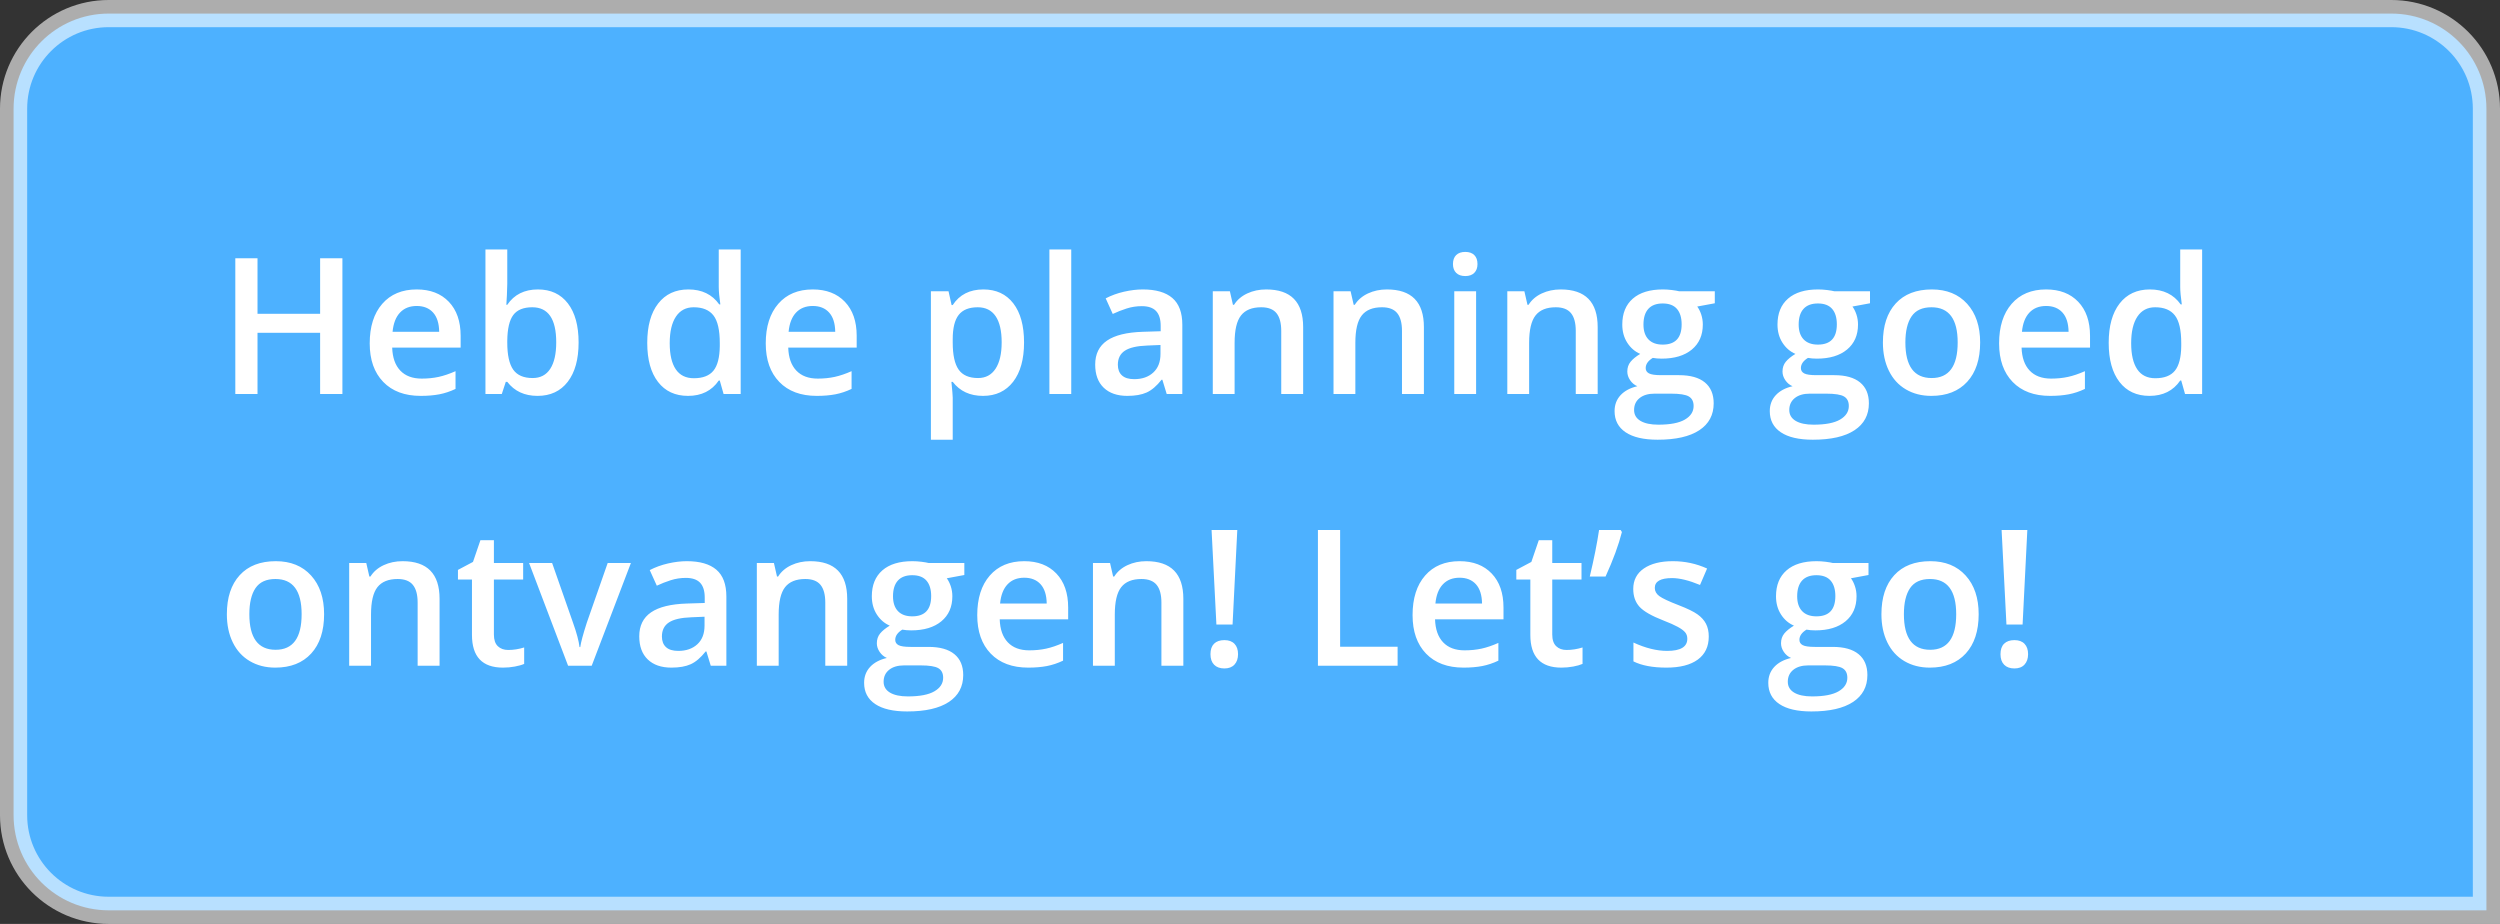 <?xml version="1.0" encoding="UTF-8"?>
<svg width="184px" height="68px" viewBox="0 0 184 68" version="1.1" xmlns="http://www.w3.org/2000/svg" xmlns:xlink="http://www.w3.org/1999/xlink">
    <rect x="0" y="0" width="184" height="68" fill="#333333" stroke="none"/>
    <title>Group</title>
    <g id="Page-1" stroke="none" stroke-width="1" fill="none" fill-rule="evenodd">
        <g id="Company-/-Width-1920-Copy-89" transform="translate(-1411, -613)">
            <g id="Group" transform="translate(1411, 613)">
                <path d="M176,1 C177.933,1 179.683,1.784 180.95,3.05 C182.216,4.317 183,6.067 183,8 L183,8 L183,67 L8,67 C6.067,67 4.317,66.216 3.05,64.95 C1.784,63.683 1,61.933 1,60 L1,60 L1,8 C1,6.067 1.784,4.317 3.05,3.05 C4.317,1.784 6.067,1 8,1 L8,1 Z" id="Rectangle" stroke-opacity="0.6" stroke="#FFFFFF" stroke-width="2" fill="#4DB1FF"></path>
                <path d="M18.953,29 L18.953,24.495 L23.561,24.495 L23.561,29 L25.201,29 L25.201,19.006 L23.561,19.006 L23.561,23.094 L18.953,23.094 L18.953,19.006 L17.319,19.006 L17.319,29 L18.953,29 Z M30.964,29.137 C31.479,29.137 31.937,29.098 32.338,29.021 C32.739,28.943 33.135,28.811 33.527,28.624 L33.527,28.624 L33.527,27.318 C33.085,27.514 32.672,27.654 32.287,27.739 C31.902,27.823 31.486,27.865 31.039,27.865 C30.36,27.865 29.834,27.668 29.46,27.274 C29.086,26.88 28.888,26.316 28.865,25.582 L28.865,25.582 L33.903,25.582 L33.903,24.714 C33.903,23.652 33.614,22.818 33.035,22.212 C32.456,21.606 31.668,21.303 30.67,21.303 C29.594,21.303 28.749,21.656 28.134,22.362 C27.519,23.069 27.211,24.039 27.211,25.274 C27.211,26.478 27.542,27.422 28.206,28.108 C28.869,28.794 29.788,29.137 30.964,29.137 Z M32.324,24.42 L28.893,24.42 C28.952,23.8 29.135,23.328 29.443,23.005 C29.75,22.681 30.16,22.52 30.67,22.52 C31.18,22.52 31.581,22.68 31.873,23.001 C32.165,23.323 32.315,23.796 32.324,24.42 L32.324,24.42 Z M39.563,29.137 C40.511,29.137 41.252,28.792 41.785,28.101 C42.318,27.411 42.585,26.446 42.585,25.206 C42.585,23.971 42.322,23.012 41.795,22.328 C41.269,21.645 40.534,21.303 39.591,21.303 C38.597,21.303 37.845,21.679 37.335,22.431 L37.335,22.431 L37.267,22.431 C37.276,22.33 37.289,22.096 37.308,21.727 C37.326,21.357 37.335,21.079 37.335,20.893 L37.335,18.363 L35.729,18.363 L35.729,29 L36.932,29 L37.226,28.104 L37.335,28.104 C37.864,28.793 38.606,29.137 39.563,29.137 Z M39.201,27.824 C38.54,27.824 38.064,27.618 37.772,27.206 C37.481,26.793 37.335,26.127 37.335,25.206 L37.335,25.206 L37.335,25.097 C37.344,24.203 37.491,23.567 37.776,23.186 C38.061,22.806 38.527,22.615 39.174,22.615 C40.35,22.615 40.938,23.474 40.938,25.192 C40.938,26.045 40.791,26.696 40.497,27.147 C40.203,27.599 39.771,27.824 39.201,27.824 Z M50.638,29.137 C51.631,29.137 52.385,28.761 52.9,28.009 L52.9,28.009 L52.976,28.009 L53.256,29 L54.514,29 L54.514,18.363 L52.9,18.363 L52.9,21.118 C52.9,21.433 52.939,21.861 53.017,22.403 L53.017,22.403 L52.935,22.403 C52.415,21.67 51.659,21.303 50.665,21.303 C49.717,21.303 48.975,21.648 48.44,22.338 C47.904,23.029 47.637,23.994 47.637,25.233 C47.637,26.468 47.901,27.428 48.43,28.111 C48.958,28.795 49.694,29.137 50.638,29.137 Z M51.068,27.838 C50.476,27.838 50.032,27.618 49.735,27.178 C49.439,26.738 49.291,26.099 49.291,25.261 C49.291,24.413 49.444,23.76 49.749,23.302 C50.054,22.844 50.49,22.615 51.055,22.615 C51.715,22.615 52.201,22.816 52.511,23.217 C52.821,23.618 52.976,24.295 52.976,25.247 L52.976,25.247 L52.976,25.473 C52.966,26.307 52.812,26.909 52.511,27.281 C52.21,27.652 51.729,27.838 51.068,27.838 Z M60.112,29.137 C60.627,29.137 61.085,29.098 61.486,29.021 C61.887,28.943 62.284,28.811 62.676,28.624 L62.676,28.624 L62.676,27.318 C62.234,27.514 61.82,27.654 61.435,27.739 C61.05,27.823 60.634,27.865 60.188,27.865 C59.508,27.865 58.982,27.668 58.608,27.274 C58.235,26.88 58.036,26.316 58.014,25.582 L58.014,25.582 L63.052,25.582 L63.052,24.714 C63.052,23.652 62.762,22.818 62.184,22.212 C61.605,21.606 60.816,21.303 59.818,21.303 C58.743,21.303 57.897,21.656 57.282,22.362 C56.667,23.069 56.359,24.039 56.359,25.274 C56.359,26.478 56.691,27.422 57.354,28.108 C58.017,28.794 58.937,29.137 60.112,29.137 Z M61.473,24.42 L58.041,24.42 C58.1,23.8 58.284,23.328 58.591,23.005 C58.899,22.681 59.308,22.52 59.818,22.52 C60.329,22.52 60.73,22.68 61.021,23.001 C61.313,23.323 61.464,23.796 61.473,24.42 L61.473,24.42 Z M70.12,32.363 L70.12,29.267 C70.12,29.13 70.088,28.743 70.024,28.104 L70.024,28.104 L70.12,28.104 C70.649,28.793 71.392,29.137 72.349,29.137 C73.292,29.137 74.031,28.79 74.567,28.098 C75.102,27.405 75.37,26.441 75.37,25.206 C75.37,23.971 75.107,23.012 74.581,22.328 C74.054,21.645 73.319,21.303 72.376,21.303 C71.373,21.303 70.621,21.686 70.12,22.451 L70.12,22.451 L70.038,22.451 C69.924,21.918 69.849,21.581 69.812,21.439 L69.812,21.439 L68.514,21.439 L68.514,32.363 L70.12,32.363 Z M71.986,27.824 C71.326,27.824 70.849,27.618 70.558,27.206 C70.266,26.793 70.12,26.127 70.12,25.206 L70.12,25.206 L70.12,24.967 C70.12,24.146 70.267,23.549 70.561,23.176 C70.855,22.802 71.321,22.615 71.959,22.615 C72.538,22.615 72.976,22.833 73.275,23.268 C73.573,23.703 73.723,24.345 73.723,25.192 C73.723,26.035 73.572,26.685 73.271,27.141 C72.971,27.596 72.542,27.824 71.986,27.824 Z M78.843,29 L78.843,18.363 L77.236,18.363 L77.236,29 L78.843,29 Z M82.972,29.137 C83.55,29.137 84.024,29.054 84.394,28.887 C84.763,28.721 85.13,28.408 85.494,27.947 L85.494,27.947 L85.549,27.947 L85.87,29 L87.019,29 L87.019,23.907 C87.019,23.009 86.774,22.351 86.284,21.932 C85.794,21.512 85.068,21.303 84.106,21.303 C83.674,21.303 83.213,21.359 82.726,21.47 C82.238,21.582 81.789,21.745 81.379,21.959 L81.379,21.959 L81.898,23.107 C82.227,22.952 82.568,22.818 82.924,22.704 C83.279,22.59 83.651,22.533 84.038,22.533 C84.512,22.533 84.862,22.653 85.087,22.892 C85.313,23.131 85.426,23.493 85.426,23.976 L85.426,23.976 L85.426,24.379 L84.12,24.42 C82.935,24.456 82.053,24.673 81.475,25.069 C80.896,25.466 80.606,26.054 80.606,26.833 C80.606,27.567 80.815,28.134 81.232,28.535 C81.649,28.936 82.229,29.137 82.972,29.137 Z M83.478,27.906 C83.076,27.906 82.776,27.814 82.575,27.629 C82.375,27.445 82.274,27.184 82.274,26.847 C82.274,26.382 82.446,26.037 82.791,25.811 C83.135,25.585 83.685,25.459 84.441,25.432 L84.441,25.432 L85.412,25.391 L85.412,26.047 C85.412,26.635 85.236,27.092 84.882,27.417 C84.529,27.743 84.061,27.906 83.478,27.906 Z M90.867,29 L90.867,25.233 C90.867,24.29 91.024,23.618 91.339,23.217 C91.653,22.816 92.15,22.615 92.829,22.615 C93.34,22.615 93.712,22.759 93.947,23.046 C94.181,23.333 94.299,23.768 94.299,24.352 L94.299,24.352 L94.299,29 L95.912,29 L95.912,24.071 C95.912,22.226 95.005,21.303 93.191,21.303 C92.681,21.303 92.216,21.401 91.797,21.597 C91.378,21.793 91.054,22.071 90.826,22.431 L90.826,22.431 L90.744,22.431 L90.519,21.439 L89.261,21.439 L89.261,29 L90.867,29 Z M99.754,29 L99.754,25.233 C99.754,24.29 99.911,23.618 100.226,23.217 C100.54,22.816 101.037,22.615 101.716,22.615 C102.226,22.615 102.599,22.759 102.833,23.046 C103.068,23.333 103.186,23.768 103.186,24.352 L103.186,24.352 L103.186,29 L104.799,29 L104.799,24.071 C104.799,22.226 103.892,21.303 102.078,21.303 C101.568,21.303 101.103,21.401 100.684,21.597 C100.264,21.793 99.941,22.071 99.713,22.431 L99.713,22.431 L99.631,22.431 L99.405,21.439 L98.147,21.439 L98.147,29 L99.754,29 Z M107.848,20.318 C108.13,20.318 108.35,20.24 108.507,20.083 C108.665,19.925 108.743,19.71 108.743,19.437 C108.743,19.149 108.665,18.928 108.507,18.773 C108.35,18.618 108.13,18.541 107.848,18.541 C107.556,18.541 107.332,18.618 107.174,18.773 C107.017,18.928 106.938,19.149 106.938,19.437 C106.938,19.71 107.017,19.925 107.174,20.083 C107.332,20.24 107.556,20.318 107.848,20.318 Z M108.641,29 L108.641,21.439 L107.034,21.439 L107.034,29 L108.641,29 Z M112.544,29 L112.544,25.233 C112.544,24.29 112.701,23.618 113.016,23.217 C113.33,22.816 113.827,22.615 114.506,22.615 C115.016,22.615 115.389,22.759 115.624,23.046 C115.858,23.333 115.976,23.768 115.976,24.352 L115.976,24.352 L115.976,29 L117.589,29 L117.589,24.071 C117.589,22.226 116.682,21.303 114.868,21.303 C114.358,21.303 113.893,21.401 113.474,21.597 C113.054,21.793 112.731,22.071 112.503,22.431 L112.503,22.431 L112.421,22.431 L112.195,21.439 L110.938,21.439 L110.938,29 L112.544,29 Z M122.005,32.363 C123.34,32.363 124.361,32.131 125.067,31.666 C125.774,31.201 126.127,30.54 126.127,29.684 C126.127,29.014 125.91,28.501 125.478,28.146 C125.045,27.79 124.411,27.612 123.577,27.612 L123.577,27.612 L122.258,27.612 C121.825,27.612 121.528,27.569 121.366,27.482 C121.204,27.396 121.123,27.266 121.123,27.093 C121.123,26.806 121.296,26.555 121.643,26.341 C121.839,26.377 122.057,26.396 122.299,26.396 C123.242,26.396 123.983,26.172 124.521,25.726 C125.058,25.279 125.327,24.666 125.327,23.887 C125.327,23.627 125.288,23.381 125.211,23.148 C125.133,22.916 125.035,22.72 124.917,22.561 L124.917,22.561 L126.209,22.321 L126.209,21.439 L123.591,21.439 C123.472,21.408 123.296,21.377 123.061,21.347 C122.826,21.318 122.602,21.303 122.388,21.303 C121.431,21.303 120.694,21.528 120.176,21.979 C119.659,22.431 119.4,23.066 119.4,23.887 C119.4,24.397 119.522,24.843 119.766,25.223 C120.01,25.604 120.328,25.878 120.72,26.047 C120.405,26.238 120.168,26.432 120.009,26.628 C119.849,26.824 119.77,27.063 119.77,27.346 C119.77,27.569 119.839,27.782 119.978,27.985 C120.117,28.188 120.294,28.335 120.508,28.426 C119.979,28.549 119.568,28.769 119.274,29.085 C118.98,29.402 118.833,29.793 118.833,30.258 C118.833,30.932 119.104,31.452 119.646,31.816 C120.189,32.181 120.975,32.363 122.005,32.363 Z M122.374,25.363 C121.918,25.363 121.569,25.236 121.325,24.98 C121.081,24.725 120.959,24.361 120.959,23.887 C120.959,23.381 121.079,22.996 121.318,22.731 C121.557,22.467 121.909,22.335 122.374,22.335 C122.843,22.335 123.193,22.468 123.423,22.735 C123.653,23.001 123.769,23.381 123.769,23.873 C123.769,24.867 123.304,25.363 122.374,25.363 Z M122.053,31.256 C121.488,31.256 121.049,31.162 120.737,30.976 C120.425,30.789 120.269,30.522 120.269,30.176 C120.269,29.807 120.404,29.514 120.675,29.297 C120.946,29.081 121.312,28.973 121.772,28.973 L121.772,28.973 L122.989,28.973 C123.627,28.973 124.064,29.042 124.298,29.181 C124.533,29.32 124.65,29.554 124.65,29.882 C124.65,30.297 124.436,30.629 124.008,30.88 C123.579,31.131 122.928,31.256 122.053,31.256 Z M133.428,32.363 C134.763,32.363 135.784,32.131 136.49,31.666 C137.197,31.201 137.55,30.54 137.55,29.684 C137.55,29.014 137.333,28.501 136.9,28.146 C136.467,27.79 135.834,27.612 135,27.612 L135,27.612 L133.681,27.612 C133.248,27.612 132.95,27.569 132.789,27.482 C132.627,27.396 132.546,27.266 132.546,27.093 C132.546,26.806 132.719,26.555 133.065,26.341 C133.261,26.377 133.48,26.396 133.722,26.396 C134.665,26.396 135.406,26.172 135.943,25.726 C136.481,25.279 136.75,24.666 136.75,23.887 C136.75,23.627 136.711,23.381 136.634,23.148 C136.556,22.916 136.458,22.72 136.34,22.561 L136.34,22.561 L137.632,22.321 L137.632,21.439 L135.014,21.439 C134.895,21.408 134.719,21.377 134.484,21.347 C134.249,21.318 134.025,21.303 133.811,21.303 C132.854,21.303 132.116,21.528 131.599,21.979 C131.082,22.431 130.823,23.066 130.823,23.887 C130.823,24.397 130.945,24.843 131.189,25.223 C131.433,25.604 131.751,25.878 132.143,26.047 C131.828,26.238 131.591,26.432 131.432,26.628 C131.272,26.824 131.192,27.063 131.192,27.346 C131.192,27.569 131.262,27.782 131.401,27.985 C131.54,28.188 131.716,28.335 131.931,28.426 C131.402,28.549 130.991,28.769 130.697,29.085 C130.403,29.402 130.256,29.793 130.256,30.258 C130.256,30.932 130.527,31.452 131.069,31.816 C131.612,32.181 132.398,32.363 133.428,32.363 Z M133.797,25.363 C133.341,25.363 132.991,25.236 132.748,24.98 C132.504,24.725 132.382,24.361 132.382,23.887 C132.382,23.381 132.501,22.996 132.741,22.731 C132.98,22.467 133.332,22.335 133.797,22.335 C134.266,22.335 134.616,22.468 134.846,22.735 C135.076,23.001 135.191,23.381 135.191,23.873 C135.191,24.867 134.727,25.363 133.797,25.363 Z M133.476,31.256 C132.91,31.256 132.472,31.162 132.16,30.976 C131.847,30.789 131.691,30.522 131.691,30.176 C131.691,29.807 131.827,29.514 132.098,29.297 C132.369,29.081 132.735,28.973 133.195,28.973 L133.195,28.973 L134.412,28.973 C135.05,28.973 135.486,29.042 135.721,29.181 C135.956,29.32 136.073,29.554 136.073,29.882 C136.073,30.297 135.859,30.629 135.431,30.88 C135.002,31.131 134.351,31.256 133.476,31.256 Z M142.144,29.137 C143.274,29.137 144.156,28.79 144.789,28.098 C145.423,27.405 145.739,26.441 145.739,25.206 C145.739,24.012 145.42,23.063 144.782,22.359 C144.144,21.655 143.278,21.303 142.185,21.303 C141.041,21.303 140.154,21.647 139.525,22.335 C138.896,23.023 138.582,23.98 138.582,25.206 C138.582,25.994 138.728,26.687 139.02,27.284 C139.311,27.881 139.728,28.339 140.271,28.658 C140.813,28.977 141.437,29.137 142.144,29.137 Z M142.171,27.824 C140.881,27.824 140.236,26.951 140.236,25.206 C140.236,24.372 140.388,23.732 140.691,23.285 C140.994,22.839 141.483,22.615 142.157,22.615 C143.442,22.615 144.085,23.479 144.085,25.206 C144.085,26.951 143.447,27.824 142.171,27.824 Z M150.887,29.137 C151.402,29.137 151.86,29.098 152.261,29.021 C152.662,28.943 153.058,28.811 153.45,28.624 L153.45,28.624 L153.45,27.318 C153.008,27.514 152.595,27.654 152.209,27.739 C151.824,27.823 151.409,27.865 150.962,27.865 C150.283,27.865 149.757,27.668 149.383,27.274 C149.009,26.88 148.811,26.316 148.788,25.582 L148.788,25.582 L153.826,25.582 L153.826,24.714 C153.826,23.652 153.537,22.818 152.958,22.212 C152.379,21.606 151.591,21.303 150.593,21.303 C149.517,21.303 148.672,21.656 148.057,22.362 C147.441,23.069 147.134,24.039 147.134,25.274 C147.134,26.478 147.465,27.422 148.128,28.108 C148.792,28.794 149.711,29.137 150.887,29.137 Z M152.247,24.42 L148.815,24.42 C148.875,23.8 149.058,23.328 149.366,23.005 C149.673,22.681 150.082,22.52 150.593,22.52 C151.103,22.52 151.504,22.68 151.796,23.001 C152.088,23.323 152.238,23.796 152.247,24.42 L152.247,24.42 Z M158.201,29.137 C159.195,29.137 159.949,28.761 160.464,28.009 L160.464,28.009 L160.539,28.009 L160.819,29 L162.077,29 L162.077,18.363 L160.464,18.363 L160.464,21.118 C160.464,21.433 160.503,21.861 160.58,22.403 L160.58,22.403 L160.498,22.403 C159.979,21.67 159.222,21.303 158.229,21.303 C157.281,21.303 156.539,21.648 156.003,22.338 C155.468,23.029 155.2,23.994 155.2,25.233 C155.2,26.468 155.465,27.428 155.993,28.111 C156.522,28.795 157.258,29.137 158.201,29.137 Z M158.632,27.838 C158.039,27.838 157.595,27.618 157.299,27.178 C157.003,26.738 156.854,26.099 156.854,25.261 C156.854,24.413 157.007,23.76 157.312,23.302 C157.618,22.844 158.053,22.615 158.618,22.615 C159.279,22.615 159.764,22.816 160.074,23.217 C160.384,23.618 160.539,24.295 160.539,25.247 L160.539,25.247 L160.539,25.473 C160.53,26.307 160.375,26.909 160.074,27.281 C159.773,27.652 159.293,27.838 158.632,27.838 Z M20.259,49.137 C21.389,49.137 22.271,48.79 22.904,48.098 C23.538,47.405 23.854,46.441 23.854,45.206 C23.854,44.012 23.535,43.063 22.897,42.359 C22.259,41.655 21.394,41.303 20.3,41.303 C19.156,41.303 18.27,41.647 17.641,42.335 C17.012,43.023 16.697,43.98 16.697,45.206 C16.697,45.994 16.843,46.687 17.135,47.284 C17.426,47.881 17.843,48.339 18.386,48.658 C18.928,48.977 19.552,49.137 20.259,49.137 Z M20.286,47.824 C18.996,47.824 18.352,46.951 18.352,45.206 C18.352,44.372 18.503,43.732 18.806,43.285 C19.109,42.839 19.598,42.615 20.272,42.615 C21.558,42.615 22.2,43.479 22.2,45.206 C22.2,46.951 21.562,47.824 20.286,47.824 Z M27.307,49 L27.307,45.233 C27.307,44.29 27.464,43.618 27.778,43.217 C28.093,42.816 28.59,42.615 29.269,42.615 C29.779,42.615 30.152,42.759 30.386,43.046 C30.621,43.333 30.738,43.768 30.738,44.352 L30.738,44.352 L30.738,49 L32.352,49 L32.352,44.071 C32.352,42.226 31.445,41.303 29.631,41.303 C29.12,41.303 28.656,41.401 28.236,41.597 C27.817,41.793 27.493,42.071 27.266,42.431 L27.266,42.431 L27.184,42.431 L26.958,41.439 L25.7,41.439 L25.7,49 L27.307,49 Z M37.021,49.137 C37.321,49.137 37.612,49.111 37.892,49.058 C38.172,49.006 38.401,48.941 38.579,48.863 L38.579,48.863 L38.579,47.653 C38.187,47.776 37.795,47.838 37.403,47.838 C37.089,47.838 36.835,47.746 36.641,47.561 C36.447,47.376 36.351,47.09 36.351,46.703 L36.351,46.703 L36.351,42.656 L38.504,42.656 L38.504,41.439 L36.351,41.439 L36.351,39.758 L35.359,39.758 L34.812,41.357 L33.705,41.945 L33.705,42.656 L34.737,42.656 L34.737,46.73 C34.737,48.335 35.498,49.137 37.021,49.137 Z M43.549,49 L46.434,41.439 L44.725,41.439 L43.187,45.835 C42.909,46.701 42.749,47.298 42.708,47.626 L42.708,47.626 L42.653,47.626 C42.599,47.17 42.439,46.573 42.175,45.835 L42.175,45.835 L40.637,41.439 L38.941,41.439 L41.812,49 L43.549,49 Z M49.414,49.137 C49.993,49.137 50.467,49.054 50.836,48.887 C51.205,48.721 51.572,48.408 51.937,47.947 L51.937,47.947 L51.991,47.947 L52.312,49 L53.461,49 L53.461,43.907 C53.461,43.009 53.216,42.351 52.726,41.932 C52.236,41.512 51.51,41.303 50.549,41.303 C50.116,41.303 49.656,41.359 49.168,41.47 C48.68,41.582 48.231,41.745 47.821,41.959 L47.821,41.959 L48.341,43.107 C48.669,42.952 49.011,42.818 49.366,42.704 C49.722,42.59 50.093,42.533 50.48,42.533 C50.954,42.533 51.304,42.653 51.53,42.892 C51.755,43.131 51.868,43.493 51.868,43.976 L51.868,43.976 L51.868,44.379 L50.562,44.42 C49.378,44.456 48.496,44.673 47.917,45.069 C47.338,45.466 47.049,46.054 47.049,46.833 C47.049,47.567 47.257,48.134 47.674,48.535 C48.091,48.936 48.671,49.137 49.414,49.137 Z M49.92,47.906 C49.519,47.906 49.218,47.814 49.018,47.629 C48.817,47.445 48.717,47.184 48.717,46.847 C48.717,46.382 48.889,46.037 49.233,45.811 C49.577,45.585 50.127,45.459 50.884,45.432 L50.884,45.432 L51.854,45.391 L51.854,46.047 C51.854,46.635 51.678,47.092 51.325,47.417 C50.972,47.743 50.503,47.906 49.92,47.906 Z M57.31,49 L57.31,45.233 C57.31,44.29 57.467,43.618 57.781,43.217 C58.096,42.816 58.592,42.615 59.271,42.615 C59.782,42.615 60.154,42.759 60.389,43.046 C60.624,43.333 60.741,43.768 60.741,44.352 L60.741,44.352 L60.741,49 L62.354,49 L62.354,44.071 C62.354,42.226 61.448,41.303 59.634,41.303 C59.123,41.303 58.659,41.401 58.239,41.597 C57.82,41.793 57.496,42.071 57.269,42.431 L57.269,42.431 L57.187,42.431 L56.961,41.439 L55.703,41.439 L55.703,49 L57.31,49 Z M66.771,52.363 C68.106,52.363 69.127,52.131 69.833,51.666 C70.539,51.201 70.893,50.54 70.893,49.684 C70.893,49.014 70.676,48.501 70.243,48.146 C69.81,47.79 69.177,47.612 68.343,47.612 L68.343,47.612 L67.023,47.612 C66.59,47.612 66.293,47.569 66.131,47.482 C65.97,47.396 65.889,47.266 65.889,47.093 C65.889,46.806 66.062,46.555 66.408,46.341 C66.604,46.377 66.823,46.396 67.064,46.396 C68.008,46.396 68.748,46.172 69.286,45.726 C69.824,45.279 70.093,44.666 70.093,43.887 C70.093,43.627 70.054,43.381 69.977,43.148 C69.899,42.916 69.801,42.72 69.683,42.561 L69.683,42.561 L70.975,42.321 L70.975,41.439 L68.356,41.439 C68.238,41.408 68.061,41.377 67.827,41.347 C67.592,41.318 67.368,41.303 67.153,41.303 C66.196,41.303 65.459,41.528 64.942,41.979 C64.425,42.431 64.166,43.066 64.166,43.887 C64.166,44.397 64.288,44.843 64.532,45.223 C64.776,45.604 65.093,45.878 65.485,46.047 C65.171,46.238 64.934,46.432 64.774,46.628 C64.615,46.824 64.535,47.063 64.535,47.346 C64.535,47.569 64.605,47.782 64.744,47.985 C64.883,48.188 65.059,48.335 65.273,48.426 C64.745,48.549 64.333,48.769 64.04,49.085 C63.746,49.402 63.599,49.793 63.599,50.258 C63.599,50.932 63.87,51.452 64.412,51.816 C64.954,52.181 65.741,52.363 66.771,52.363 Z M67.14,45.363 C66.684,45.363 66.334,45.236 66.09,44.98 C65.847,44.725 65.725,44.361 65.725,43.887 C65.725,43.381 65.844,42.996 66.083,42.731 C66.323,42.467 66.675,42.335 67.14,42.335 C67.609,42.335 67.959,42.468 68.189,42.735 C68.419,43.001 68.534,43.381 68.534,43.873 C68.534,44.867 68.069,45.363 67.14,45.363 Z M66.818,51.256 C66.253,51.256 65.815,51.162 65.502,50.976 C65.19,50.789 65.034,50.522 65.034,50.176 C65.034,49.807 65.17,49.514 65.441,49.297 C65.712,49.081 66.078,48.973 66.538,48.973 L66.538,48.973 L67.755,48.973 C68.393,48.973 68.829,49.042 69.064,49.181 C69.299,49.32 69.416,49.554 69.416,49.882 C69.416,50.297 69.202,50.629 68.773,50.88 C68.345,51.131 67.693,51.256 66.818,51.256 Z M75.678,49.137 C76.193,49.137 76.651,49.098 77.052,49.021 C77.453,48.943 77.849,48.811 78.241,48.624 L78.241,48.624 L78.241,47.318 C77.799,47.514 77.386,47.654 77,47.739 C76.615,47.823 76.2,47.865 75.753,47.865 C75.074,47.865 74.548,47.668 74.174,47.274 C73.8,46.88 73.602,46.316 73.579,45.582 L73.579,45.582 L78.617,45.582 L78.617,44.714 C78.617,43.652 78.328,42.818 77.749,42.212 C77.17,41.606 76.382,41.303 75.384,41.303 C74.308,41.303 73.463,41.656 72.848,42.362 C72.232,43.069 71.925,44.039 71.925,45.274 C71.925,46.478 72.256,47.422 72.919,48.108 C73.583,48.794 74.502,49.137 75.678,49.137 Z M77.038,44.42 L73.606,44.42 C73.666,43.8 73.849,43.328 74.157,43.005 C74.464,42.681 74.873,42.52 75.384,42.52 C75.894,42.52 76.295,42.68 76.587,43.001 C76.879,43.323 77.029,43.796 77.038,44.42 L77.038,44.42 Z M82.049,49 L82.049,45.233 C82.049,44.29 82.206,43.618 82.521,43.217 C82.835,42.816 83.332,42.615 84.011,42.615 C84.521,42.615 84.894,42.759 85.128,43.046 C85.363,43.333 85.48,43.768 85.48,44.352 L85.48,44.352 L85.48,49 L87.094,49 L87.094,44.071 C87.094,42.226 86.187,41.303 84.373,41.303 C83.863,41.303 83.398,41.401 82.979,41.597 C82.559,41.793 82.236,42.071 82.008,42.431 L82.008,42.431 L81.926,42.431 L81.7,41.439 L80.442,41.439 L80.442,49 L82.049,49 Z M90.717,45.965 L91.065,39.006 L89.172,39.006 L89.527,45.965 L90.717,45.965 Z M90.115,49.198 C90.434,49.198 90.681,49.104 90.857,48.915 C91.032,48.725 91.12,48.469 91.12,48.146 C91.12,47.822 91.034,47.569 90.86,47.387 C90.687,47.204 90.439,47.113 90.115,47.113 C89.787,47.113 89.534,47.201 89.356,47.376 C89.179,47.552 89.09,47.808 89.09,48.146 C89.09,48.483 89.18,48.743 89.36,48.925 C89.54,49.107 89.792,49.198 90.115,49.198 Z M102.864,49 L102.864,47.599 L98.633,47.599 L98.633,39.006 L96.999,39.006 L96.999,49 L102.864,49 Z M107.718,49.137 C108.233,49.137 108.691,49.098 109.092,49.021 C109.493,48.943 109.889,48.811 110.281,48.624 L110.281,48.624 L110.281,47.318 C109.839,47.514 109.426,47.654 109.041,47.739 C108.655,47.823 108.24,47.865 107.793,47.865 C107.114,47.865 106.588,47.668 106.214,47.274 C105.84,46.88 105.642,46.316 105.619,45.582 L105.619,45.582 L110.657,45.582 L110.657,44.714 C110.657,43.652 110.368,42.818 109.789,42.212 C109.21,41.606 108.422,41.303 107.424,41.303 C106.348,41.303 105.503,41.656 104.888,42.362 C104.272,43.069 103.965,44.039 103.965,45.274 C103.965,46.478 104.296,47.422 104.959,48.108 C105.623,48.794 106.542,49.137 107.718,49.137 Z M109.078,44.42 L105.646,44.42 C105.706,43.8 105.889,43.328 106.197,43.005 C106.504,42.681 106.913,42.52 107.424,42.52 C107.934,42.52 108.335,42.68 108.627,43.001 C108.919,43.323 109.069,43.796 109.078,44.42 L109.078,44.42 Z M114.916,49.137 C115.217,49.137 115.507,49.111 115.788,49.058 C116.068,49.006 116.297,48.941 116.475,48.863 L116.475,48.863 L116.475,47.653 C116.083,47.776 115.691,47.838 115.299,47.838 C114.984,47.838 114.73,47.746 114.537,47.561 C114.343,47.376 114.246,47.09 114.246,46.703 L114.246,46.703 L114.246,42.656 L116.399,42.656 L116.399,41.439 L114.246,41.439 L114.246,39.758 L113.255,39.758 L112.708,41.357 L111.601,41.945 L111.601,42.656 L112.633,42.656 L112.633,46.73 C112.633,48.335 113.394,49.137 114.916,49.137 Z M118.17,42.431 C118.73,41.2 119.132,40.109 119.373,39.156 L119.373,39.156 L119.271,39.006 L117.691,39.006 C117.55,39.972 117.322,41.114 117.008,42.431 L117.008,42.431 L118.17,42.431 Z M122.647,49.137 C123.65,49.137 124.42,48.94 124.958,48.545 C125.496,48.151 125.765,47.585 125.765,46.847 C125.765,46.482 125.696,46.169 125.56,45.907 C125.423,45.645 125.213,45.413 124.931,45.213 C124.648,45.012 124.195,44.791 123.57,44.55 C122.827,44.263 122.346,44.037 122.125,43.873 C121.903,43.709 121.793,43.508 121.793,43.271 C121.793,42.788 122.217,42.547 123.064,42.547 C123.62,42.547 124.306,42.715 125.122,43.053 L125.122,43.053 L125.642,41.843 C124.849,41.483 124.008,41.303 123.119,41.303 C122.221,41.303 121.512,41.482 120.99,41.839 C120.468,42.197 120.207,42.7 120.207,43.347 C120.207,43.884 120.361,44.322 120.668,44.659 C120.976,44.996 121.565,45.334 122.436,45.671 C122.882,45.844 123.231,45.999 123.481,46.136 C123.732,46.272 123.912,46.405 124.021,46.532 C124.131,46.66 124.186,46.819 124.186,47.011 C124.186,47.608 123.691,47.906 122.702,47.906 C121.937,47.906 121.109,47.701 120.221,47.291 L120.221,47.291 L120.221,48.679 C120.831,48.984 121.64,49.137 122.647,49.137 Z M133.318,52.363 C134.654,52.363 135.674,52.131 136.381,51.666 C137.087,51.201 137.44,50.54 137.44,49.684 C137.44,49.014 137.224,48.501 136.791,48.146 C136.358,47.79 135.725,47.612 134.891,47.612 L134.891,47.612 L133.571,47.612 C133.138,47.612 132.841,47.569 132.679,47.482 C132.517,47.396 132.437,47.266 132.437,47.093 C132.437,46.806 132.61,46.555 132.956,46.341 C133.152,46.377 133.371,46.396 133.612,46.396 C134.556,46.396 135.296,46.172 135.834,45.726 C136.372,45.279 136.641,44.666 136.641,43.887 C136.641,43.627 136.602,43.381 136.524,43.148 C136.447,42.916 136.349,42.72 136.23,42.561 L136.23,42.561 L137.522,42.321 L137.522,41.439 L134.904,41.439 C134.786,41.408 134.609,41.377 134.375,41.347 C134.14,41.318 133.915,41.303 133.701,41.303 C132.744,41.303 132.007,41.528 131.49,41.979 C130.972,42.431 130.714,43.066 130.714,43.887 C130.714,44.397 130.836,44.843 131.08,45.223 C131.323,45.604 131.641,45.878 132.033,46.047 C131.719,46.238 131.482,46.432 131.322,46.628 C131.163,46.824 131.083,47.063 131.083,47.346 C131.083,47.569 131.153,47.782 131.292,47.985 C131.431,48.188 131.607,48.335 131.821,48.426 C131.293,48.549 130.881,48.769 130.587,49.085 C130.293,49.402 130.146,49.793 130.146,50.258 C130.146,50.932 130.418,51.452 130.96,51.816 C131.502,52.181 132.288,52.363 133.318,52.363 Z M133.688,45.363 C133.232,45.363 132.882,45.236 132.638,44.98 C132.394,44.725 132.272,44.361 132.272,43.887 C132.272,43.381 132.392,42.996 132.631,42.731 C132.871,42.467 133.223,42.335 133.688,42.335 C134.157,42.335 134.507,42.468 134.737,42.735 C134.967,43.001 135.082,43.381 135.082,43.873 C135.082,44.867 134.617,45.363 133.688,45.363 Z M133.366,51.256 C132.801,51.256 132.362,51.162 132.05,50.976 C131.738,50.789 131.582,50.522 131.582,50.176 C131.582,49.807 131.718,49.514 131.989,49.297 C132.26,49.081 132.626,48.973 133.086,48.973 L133.086,48.973 L134.303,48.973 C134.941,48.973 135.377,49.042 135.612,49.181 C135.847,49.32 135.964,49.554 135.964,49.882 C135.964,50.297 135.75,50.629 135.321,50.88 C134.893,51.131 134.241,51.256 133.366,51.256 Z M142.034,49.137 C143.164,49.137 144.046,48.79 144.68,48.098 C145.313,47.405 145.63,46.441 145.63,45.206 C145.63,44.012 145.311,43.063 144.673,42.359 C144.035,41.655 143.169,41.303 142.075,41.303 C140.931,41.303 140.045,41.647 139.416,42.335 C138.787,43.023 138.473,43.98 138.473,45.206 C138.473,45.994 138.618,46.687 138.91,47.284 C139.202,47.881 139.619,48.339 140.161,48.658 C140.703,48.977 141.328,49.137 142.034,49.137 Z M142.062,47.824 C140.772,47.824 140.127,46.951 140.127,45.206 C140.127,44.372 140.278,43.732 140.582,43.285 C140.885,42.839 141.373,42.615 142.048,42.615 C143.333,42.615 143.976,43.479 143.976,45.206 C143.976,46.951 143.338,47.824 142.062,47.824 Z M148.863,45.965 L149.212,39.006 L147.318,39.006 L147.674,45.965 L148.863,45.965 Z M148.262,49.198 C148.581,49.198 148.828,49.104 149.003,48.915 C149.179,48.725 149.267,48.469 149.267,48.146 C149.267,47.822 149.18,47.569 149.007,47.387 C148.834,47.204 148.585,47.113 148.262,47.113 C147.934,47.113 147.681,47.201 147.503,47.376 C147.325,47.552 147.236,47.808 147.236,48.146 C147.236,48.483 147.326,48.743 147.506,48.925 C147.686,49.107 147.938,49.198 148.262,49.198 Z" id="Hebdeplanninggoedontvangen!Let’sgo!" fill="#FFFFFF" fill-rule="nonzero"></path>
            </g>
        </g>
    </g>
</svg>